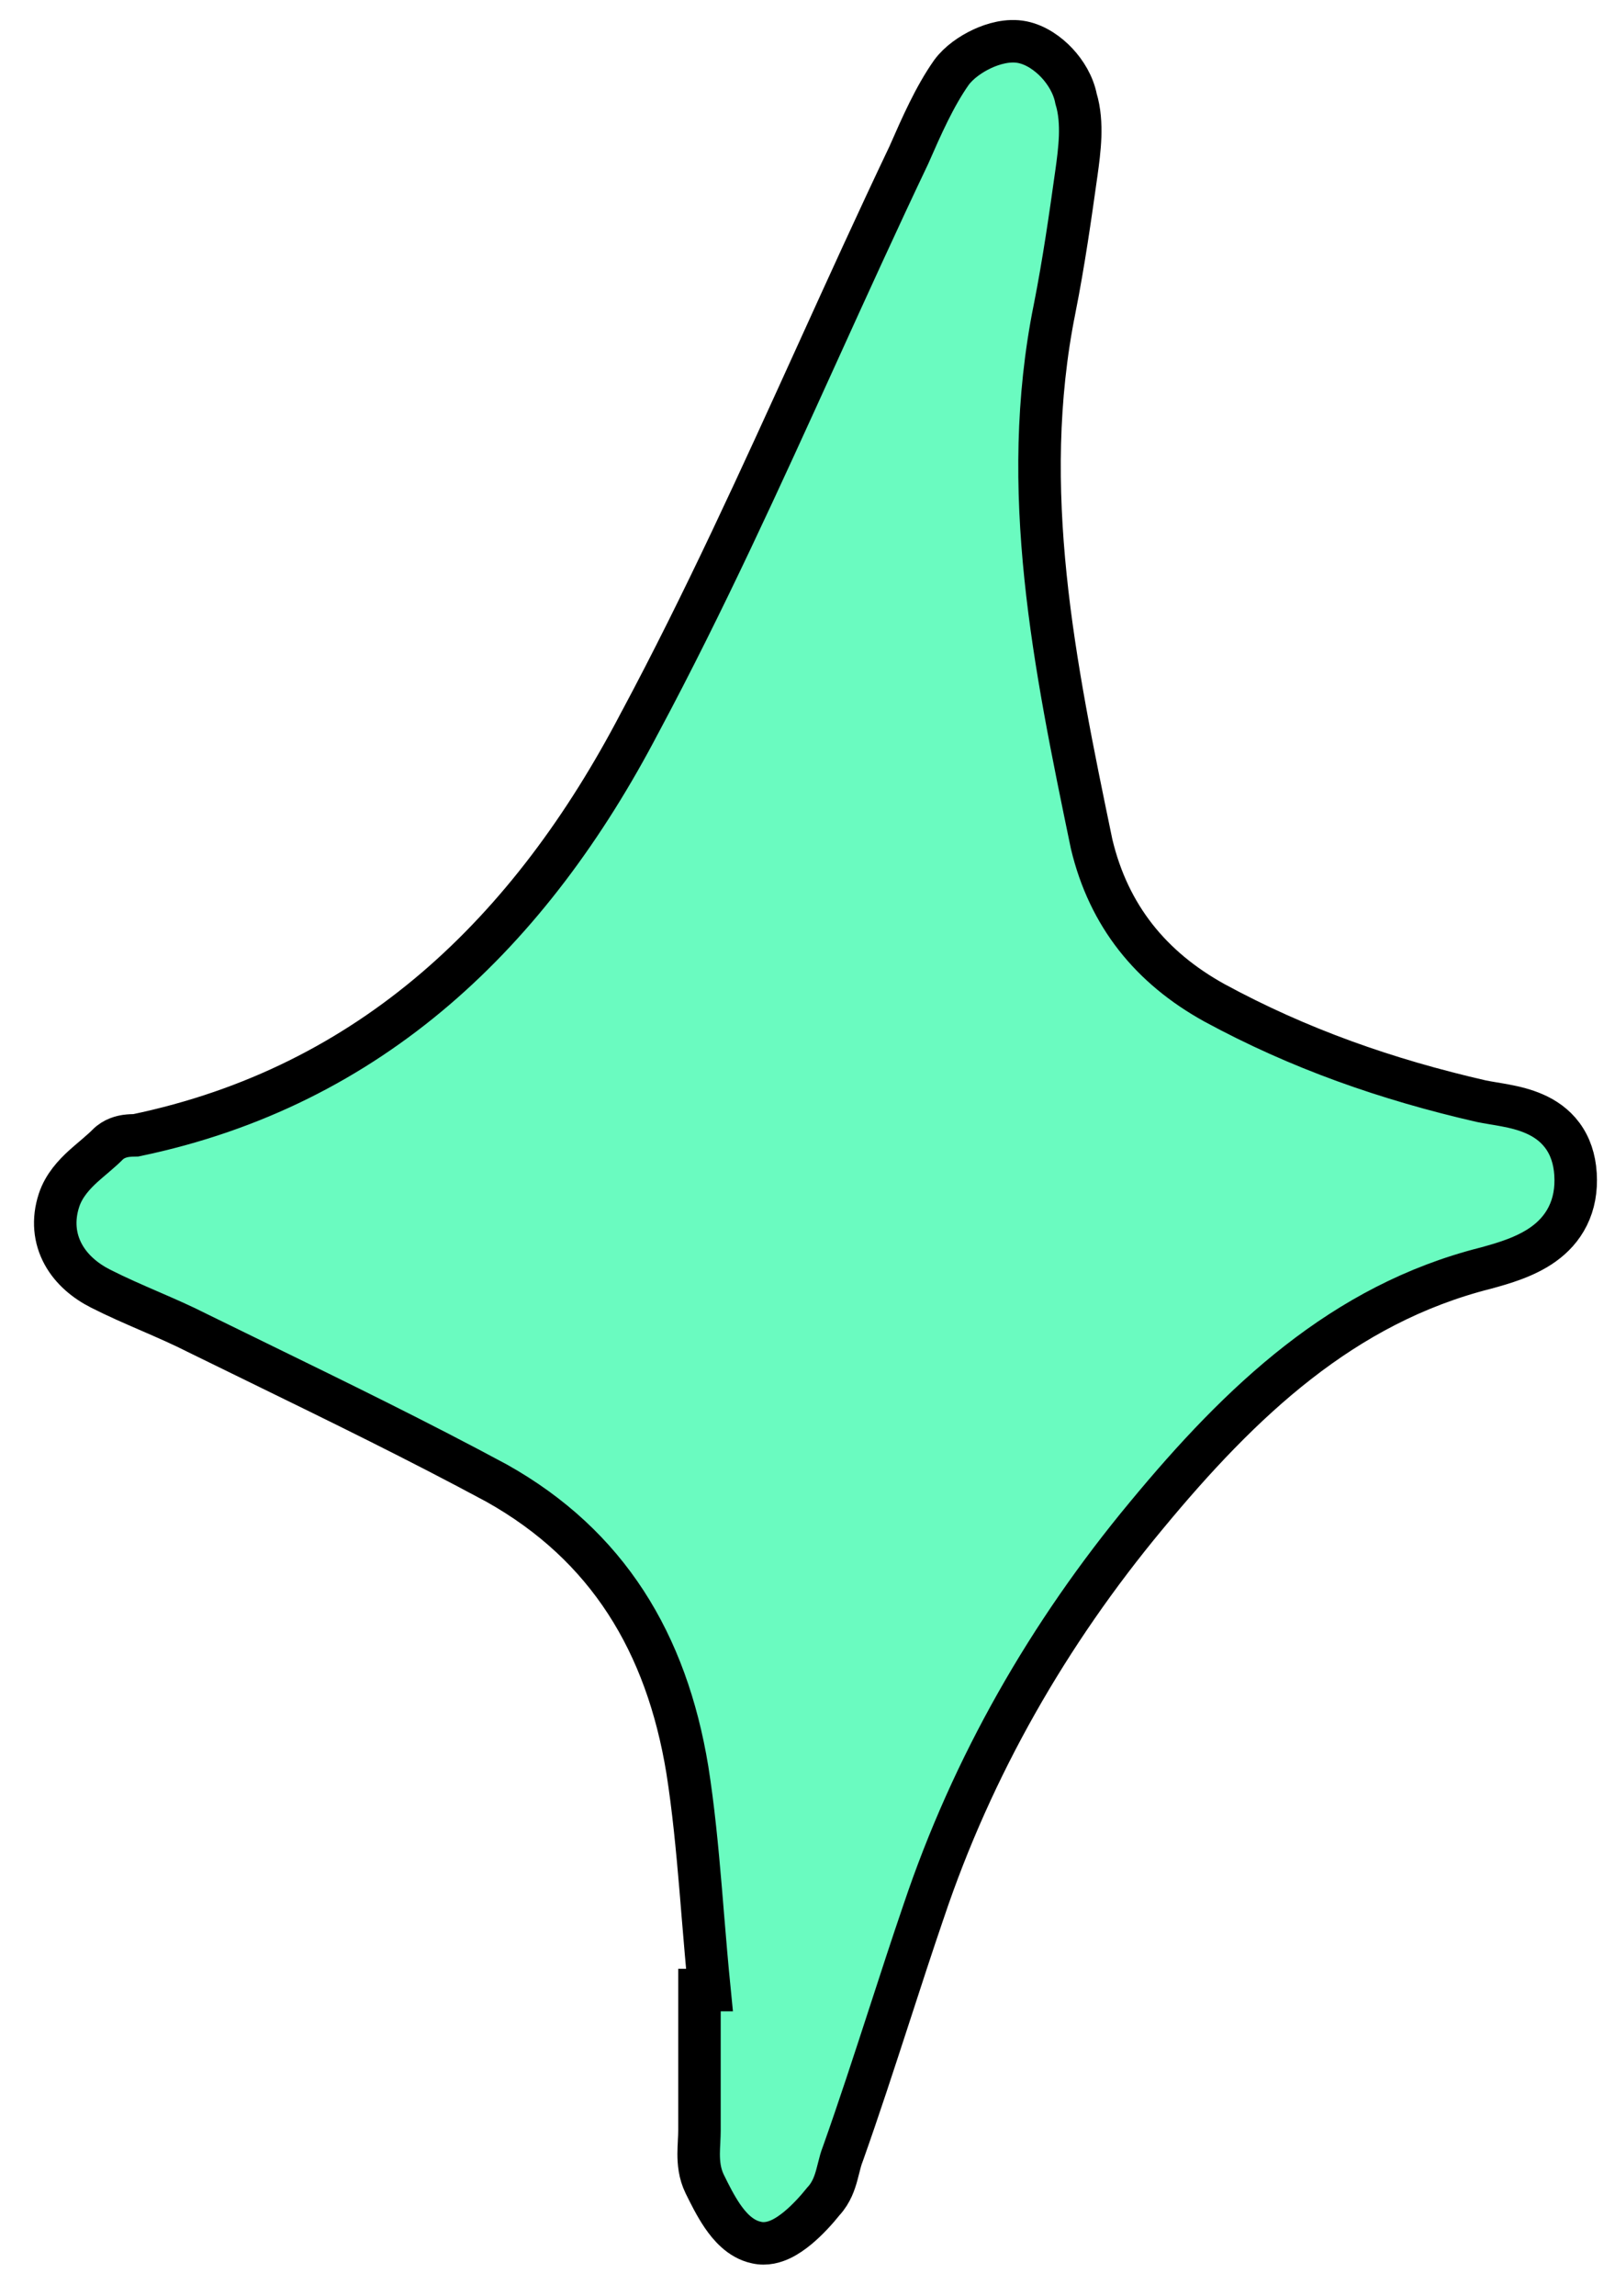 <svg xmlns="http://www.w3.org/2000/svg" width="38" height="54" viewBox="0 0 38 54" fill="none"><g clip-path="url(#clip0_90_61)"><path d="M16.693 46.809H16.458V47.309V47.314V47.319V47.324V47.329V47.334V47.34V47.345V47.35V47.355V47.361V47.366V47.371V47.376V47.381V47.387V47.392V47.397V47.402V47.407V47.413V47.418V47.423V47.428V47.434V47.439V47.444V47.449V47.455V47.46V47.465V47.47V47.476V47.481V47.486V47.491V47.497V47.502V47.507V47.512V47.518V47.523V47.528V47.533V47.539V47.544V47.549V47.555V47.56V47.565V47.57V47.576V47.581V47.586V47.592V47.597V47.602V47.607V47.613V47.618V47.623V47.629V47.634V47.639V47.644V47.65V47.655V47.66V47.666V47.671V47.676V47.681V47.687V47.692V47.697V47.703V47.708V47.713V47.719V47.724V47.729V47.735V47.74V47.745V47.751V47.756V47.761V47.767V47.772V47.777V47.783V47.788V47.793V47.799V47.804V47.809V47.815V47.82V47.825V47.831V47.836V47.841V47.847V47.852V47.858V47.863V47.868V47.874V47.879V47.884V47.89V47.895V47.9V47.906V47.911V47.916V47.922V47.927V47.933V47.938V47.943V47.949V47.954V47.959V47.965V47.97V47.976V47.981V47.986V47.992V47.997V48.003V48.008V48.013V48.019V48.024V48.029V48.035V48.04V48.046V48.051V48.056V48.062V48.067V48.073V48.078V48.084V48.089V48.094V48.1V48.105V48.111V48.116V48.121V48.127V48.132V48.138V48.143V48.149V48.154V48.159V48.165V48.17V48.176V48.181V48.187V48.192V48.197V48.203V48.208V48.214V48.219V48.225V48.23V48.236V48.241V48.246V48.252V48.257V48.263V48.268V48.274V48.279V48.285V48.29V48.295V48.301V48.306V48.312V48.317V48.323V48.328V48.334V48.339V48.344V48.35V48.355V48.361V48.366V48.372V48.377V48.383V48.388V48.394V48.399V48.405V48.41V48.416V48.421V48.427V48.432V48.438V48.443V48.449V48.454V48.459V48.465V48.47V48.476V48.481V48.487V48.492V48.498V48.503V48.509V48.514V48.52V48.525V48.531V48.536V48.542V48.547V48.553V48.558V48.564V48.569V48.575V48.58V48.586V48.591V48.597V48.602V48.608V48.613V48.619V48.624V48.63V48.636V48.641V48.647V48.652V48.657V48.663V48.669V48.674V48.68V48.685V48.691V48.696V48.702V48.707V48.713V48.718V48.724V48.729V48.735V48.74V48.746V48.751V48.757V48.763V48.768V48.774V48.779V48.785V48.79V48.796V48.801V48.807V48.812V48.818V48.823V48.829V48.834V48.84V48.846V48.851V48.857V48.862V48.868V48.873V48.879V48.884V48.89V48.895V48.901V48.907V48.912V48.918V48.923V48.929V48.934V48.94V48.946V48.951V48.957V48.962V48.968V48.973V48.979V48.984V48.99V48.996V49.001V49.007V49.012V49.018V49.023V49.029V49.035V49.04V49.046V49.051V49.057V49.062V49.068V49.074V49.079V49.085V49.09V49.096V49.101V49.107V49.113V49.118V49.124V49.129V49.135V49.14V49.146V49.152V49.157V49.163V49.168V49.174V49.179V49.185V49.191V49.196V49.202V49.208V49.213V49.219V49.224V49.23V49.235V49.241V49.247V49.252V49.258V49.263V49.269V49.275V49.28V49.286V49.291V49.297V49.303V49.308V49.314V49.319V49.325V49.331V49.336V49.342V49.347V49.353V49.358V49.364V49.37V49.375V49.381V49.386V49.392V49.398V49.403V49.409V49.414V49.42V49.426V49.431V49.437V49.443V49.448V49.454V49.459V49.465V49.471V49.476V49.482V49.487V49.493V49.499V49.504V49.51V49.515V49.521V49.527V49.532V49.538V49.544V49.549V49.555V49.56V49.566V49.572V49.577V49.583V49.588V49.594V49.6V49.605V49.611V49.617V49.622V49.628V49.633V49.639V49.645V49.65V49.656V49.661V49.667V49.673V49.678V49.684V49.69V49.695V49.701V49.706V49.712V49.718V49.723V49.729V49.734V49.74V49.746V49.751V49.757V49.763V49.768V49.774V49.779V49.785V49.791V49.796V49.802V49.808V49.813V49.819V49.825V49.83V49.836V49.841V49.847V49.853V49.858V49.864V49.87V49.875V49.881V49.886V49.892V49.898V49.903V49.909V49.914V49.92V49.926V49.931V49.937V49.943V49.948V49.954V49.96V49.965V49.971V49.976V49.982V49.988V49.993V49.999V50.005V50.01V50.016V50.022V50.027V50.033V50.038V50.044V50.05V50.055V50.061V50.066V50.072V50.078V50.083V50.089V50.095V50.1V50.106V50.112V50.117C16.458 50.195 16.454 50.275 16.449 50.368L16.449 50.377C16.445 50.463 16.439 50.563 16.439 50.662C16.439 50.865 16.459 51.123 16.582 51.373L16.589 51.387C16.694 51.6 16.835 51.886 17.001 52.128C17.152 52.347 17.41 52.666 17.796 52.748C18.027 52.803 18.237 52.732 18.371 52.669C18.518 52.6 18.654 52.502 18.772 52.405C19.001 52.215 19.219 51.974 19.377 51.776C19.567 51.572 19.644 51.327 19.691 51.155C19.71 51.087 19.725 51.028 19.738 50.974C19.766 50.862 19.789 50.773 19.829 50.67L19.832 50.662L19.835 50.654C20.21 49.599 20.566 48.504 20.924 47.405C21.19 46.586 21.457 45.764 21.733 44.957L21.734 44.955C22.88 41.543 24.671 38.419 26.967 35.654L26.968 35.653C29.211 32.94 31.605 30.679 34.945 29.832L34.945 29.832L34.956 29.829L34.968 29.826C35.352 29.72 35.891 29.571 36.318 29.264C36.543 29.102 36.749 28.888 36.89 28.603C37.032 28.317 37.094 27.988 37.071 27.617L37.071 27.615C37.048 27.258 36.945 26.954 36.761 26.706C36.579 26.461 36.343 26.305 36.109 26.202C35.879 26.1 35.637 26.043 35.425 26.003C35.327 25.984 35.229 25.968 35.139 25.953L35.116 25.949C35.02 25.933 34.934 25.918 34.855 25.902C32.633 25.393 30.565 24.669 28.573 23.587C27.085 22.764 26.089 21.548 25.685 19.852C24.808 15.625 23.961 11.515 24.812 7.272L24.813 7.271C25.034 6.148 25.182 5.102 25.327 4.071L25.328 4.065C25.364 3.807 25.404 3.506 25.415 3.209C25.424 2.926 25.408 2.614 25.319 2.323C25.255 1.994 25.073 1.701 24.87 1.483C24.662 1.261 24.375 1.057 24.057 0.992C23.722 0.924 23.367 1.029 23.109 1.149C22.843 1.273 22.564 1.466 22.389 1.702L22.389 1.702L22.382 1.712C21.989 2.271 21.68 2.974 21.397 3.619L21.388 3.64C20.648 5.194 19.938 6.756 19.229 8.316C17.9 11.24 16.576 14.155 15.059 16.99L15.059 16.99L15.056 16.994C12.486 21.915 8.743 25.549 3.198 26.704C3.134 26.705 3.05 26.707 2.968 26.718C2.868 26.733 2.68 26.773 2.529 26.927C2.454 27.003 2.367 27.079 2.267 27.165C2.248 27.181 2.229 27.197 2.209 27.215C2.128 27.284 2.038 27.36 1.954 27.436C1.75 27.624 1.504 27.881 1.389 28.231C1.238 28.69 1.284 29.13 1.489 29.505C1.687 29.866 2.013 30.132 2.367 30.311C2.745 30.503 3.139 30.674 3.517 30.838L3.524 30.841C3.909 31.008 4.278 31.169 4.628 31.346L4.628 31.346L4.633 31.349C5.131 31.593 5.625 31.834 6.116 32.074C8.003 32.995 9.843 33.894 11.686 34.886C14.299 36.351 15.682 38.644 16.172 41.623C16.315 42.527 16.405 43.472 16.487 44.44C16.504 44.638 16.52 44.837 16.536 45.037C16.585 45.624 16.634 46.219 16.693 46.809Z" fill="#6AFBC0" stroke="black"></path></g><defs><clipPath id="clip0_90_61"><rect width="37" height="53" fill="white" transform="translate(0.8 0.471)"></rect></clipPath></defs></svg>